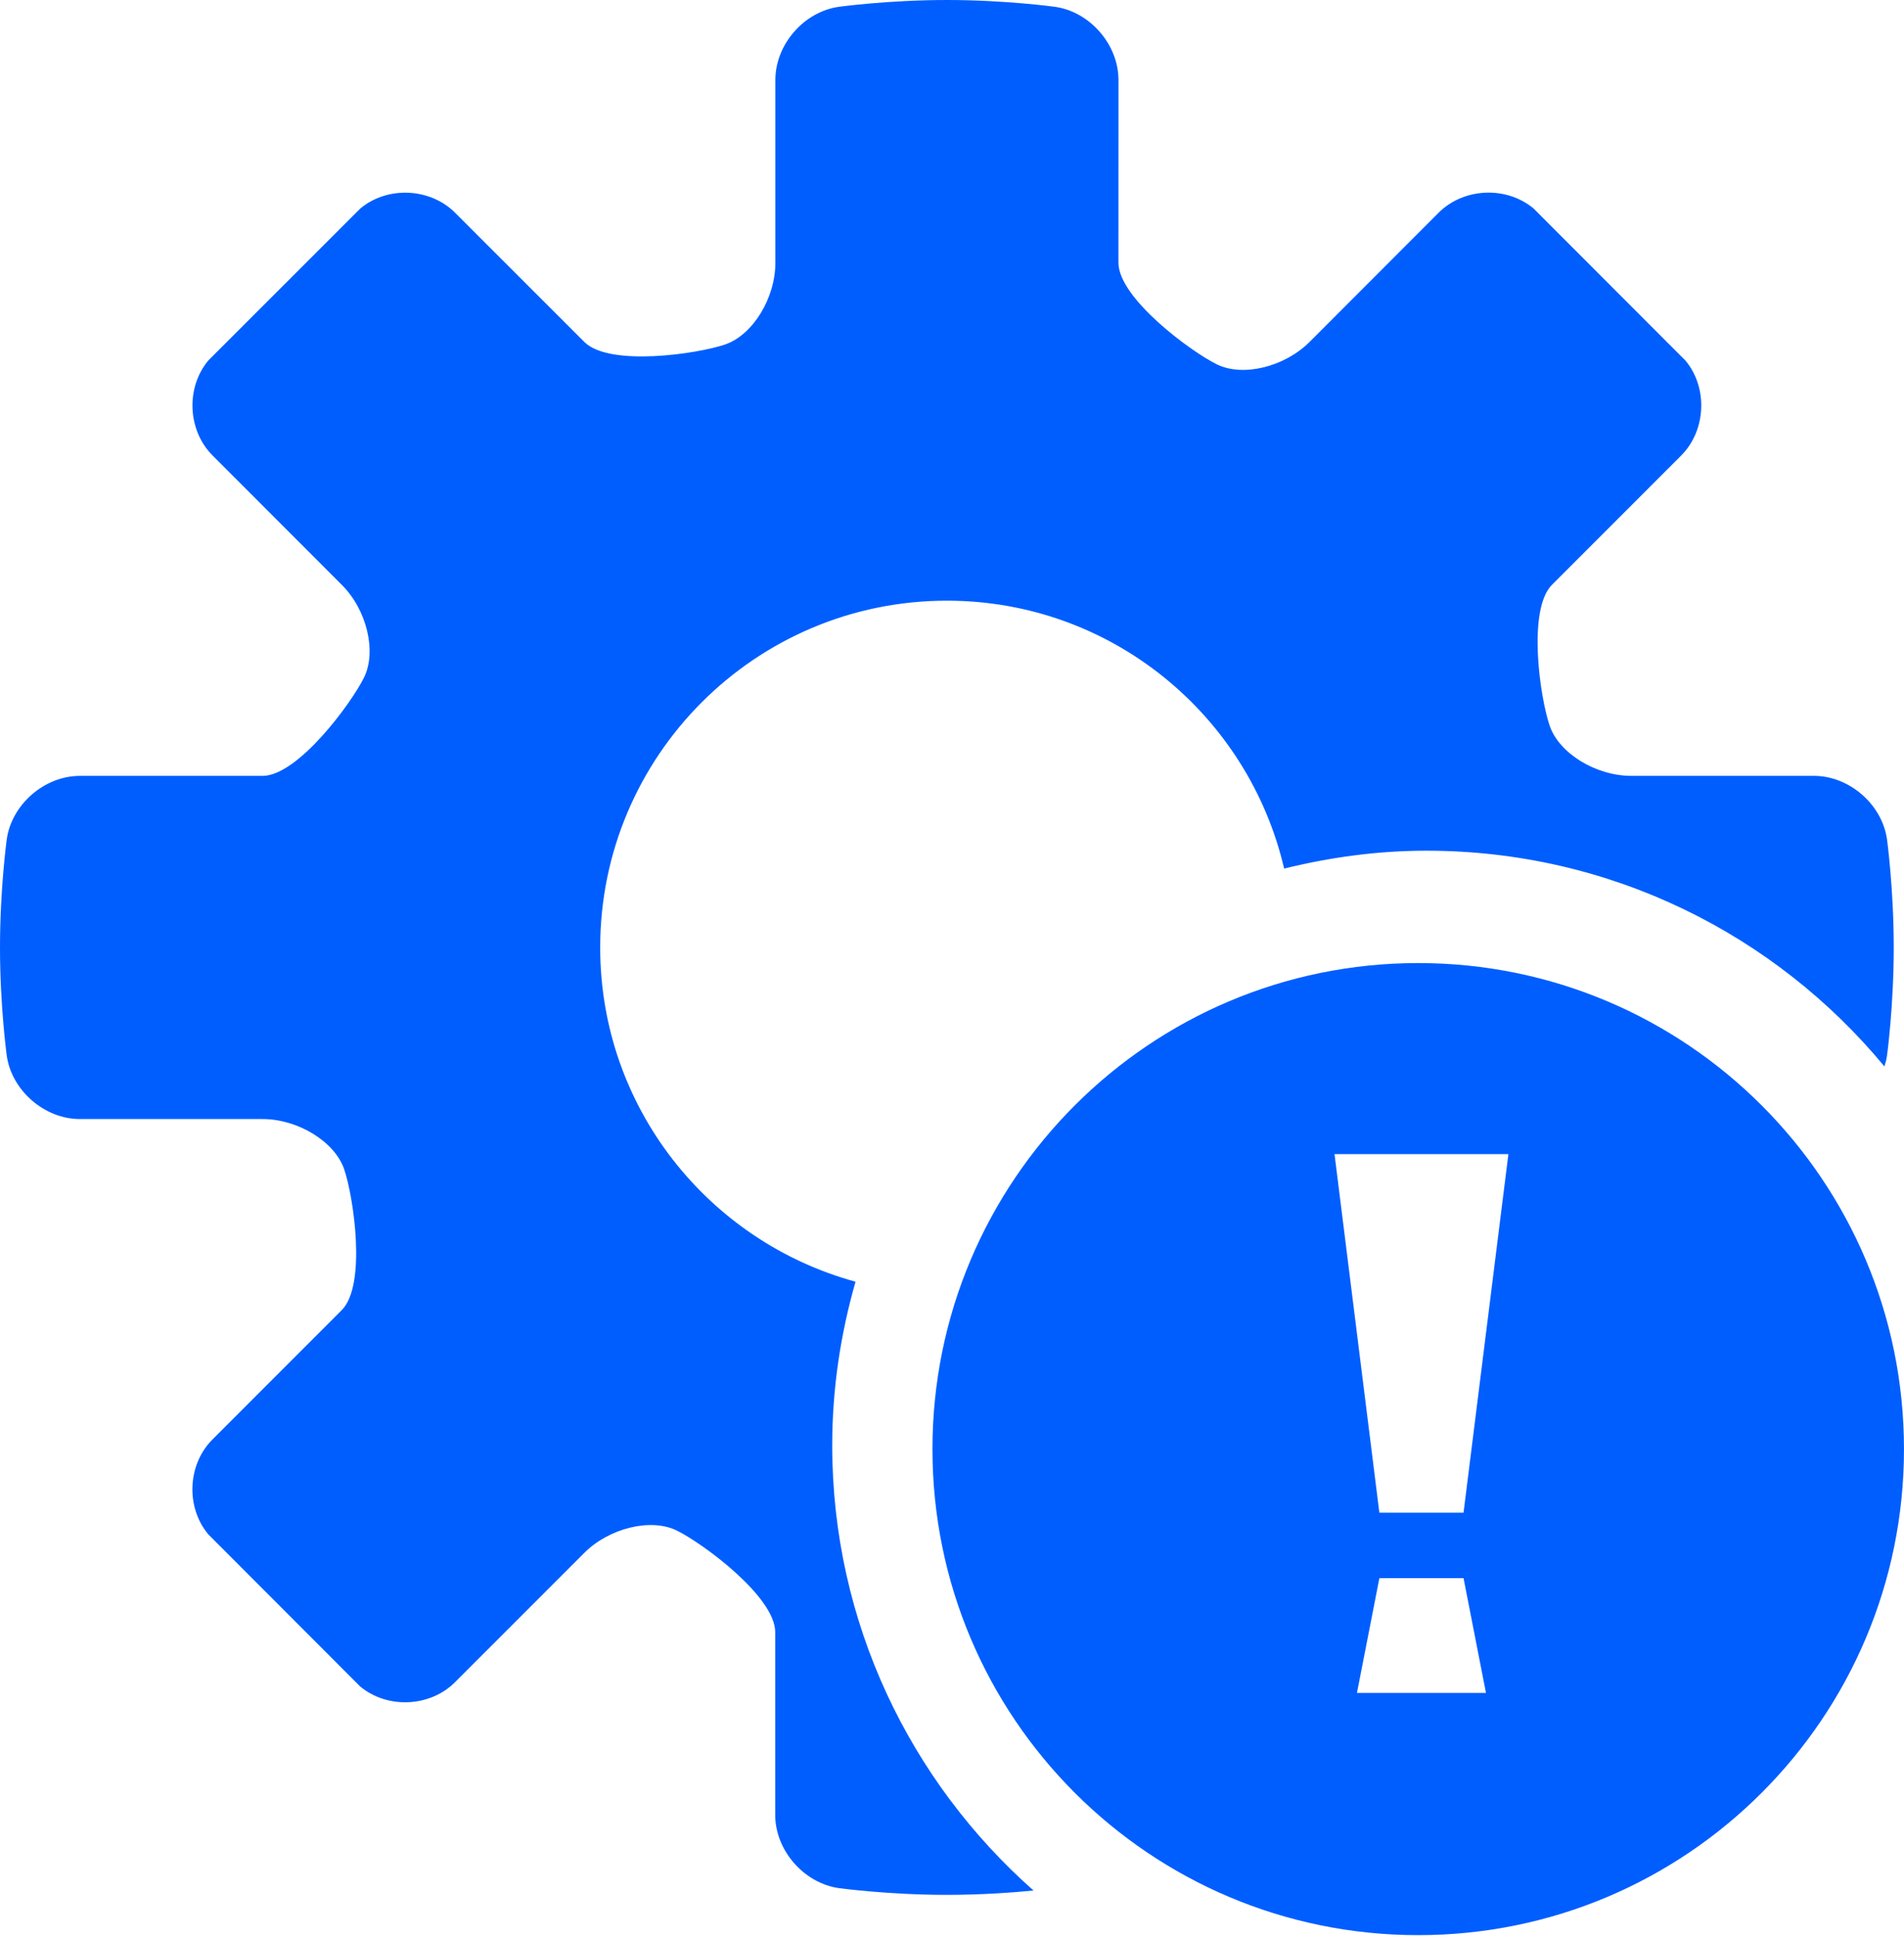 <?xml version="1.0" encoding="UTF-8"?> <svg xmlns="http://www.w3.org/2000/svg" width="476" height="484" viewBox="0 0 476 484" fill="none"> <path d="M208.055 361.122C208.055 346.931 210.161 333.255 213.883 320.259C177.125 310.224 150.047 276.693 150.047 236.747C150.047 188.895 188.883 150.091 236.723 150.091C277.782 150.091 312.094 178.673 321.035 217.032C332.453 214.22 344.324 212.564 356.605 212.564C402.687 212.564 443.847 233.548 471.105 266.47C471.39 265.567 471.644 264.657 471.761 263.708C471.761 263.708 473.437 251.396 473.437 236.767C473.437 222.111 471.761 209.798 471.761 209.798C470.57 201.024 462.332 193.864 453.488 193.864H407.808C398.965 193.864 389.769 188.231 387.425 181.348C385.027 174.449 381.765 152.352 388.007 146.106L420.296 113.821C426.539 107.567 427.027 96.876 421.367 90.098L383.387 52.09C376.57 46.422 365.942 46.898 359.66 53.145L327.375 85.457C321.125 91.691 310.711 94.238 304.23 91.05C297.749 87.886 279.613 74.503 279.613 65.644L279.617 19.968C279.617 11.109 272.433 2.894 263.691 1.695C263.691 1.695 251.367 0 236.746 0C222.098 0 209.769 1.695 209.769 1.695C200.995 2.894 193.843 11.109 193.843 19.968V65.659C193.843 74.519 188.202 83.667 181.32 86.065C174.406 88.433 152.336 91.698 146.086 85.444L113.77 53.159C107.543 46.917 96.852 46.433 90.075 52.105L52.079 90.073C46.399 96.882 46.887 107.551 53.133 113.797L85.422 146.113C91.7 152.323 94.196 162.758 91.028 169.246C87.864 175.706 74.469 193.871 65.626 193.871H19.942C11.118 193.871 2.864 201.027 1.676 209.805C1.676 209.805 0 222.098 0 236.75C0 251.398 1.676 263.688 1.676 263.688C2.863 272.453 11.121 279.614 19.942 279.614H65.626C74.47 279.614 83.665 285.254 86.036 292.141C88.399 299.027 91.696 321.137 85.419 327.371L53.13 359.668C46.852 365.918 46.399 376.609 52.075 383.391L90.036 421.391C96.852 427.062 107.52 426.578 113.763 420.32L146.048 388.043C152.29 381.789 162.732 379.262 169.177 382.426C175.673 385.594 193.806 398.969 193.806 407.828V453.519C193.806 462.351 200.99 470.566 209.767 471.792C209.767 471.792 222.06 473.468 236.744 473.468C245.529 473.468 253.439 472.87 258.377 472.382C227.572 445.148 208.053 405.46 208.053 361.122L208.055 361.122Z" fill="#005EFF"></path> <path d="M354.555 240.642C287.489 240.642 233.115 295.017 233.115 362.082C233.115 429.152 287.49 483.532 354.555 483.532C421.625 483.532 475.995 429.149 475.995 362.082C475.991 295.016 421.62 240.642 354.555 240.642ZM339.239 423.002L344.844 394.334H365.887L371.493 423.002H339.239ZM365.884 377.979H344.841L333.63 288.385H377.099L365.884 377.979Z" fill="#005EFF"></path> </svg> 